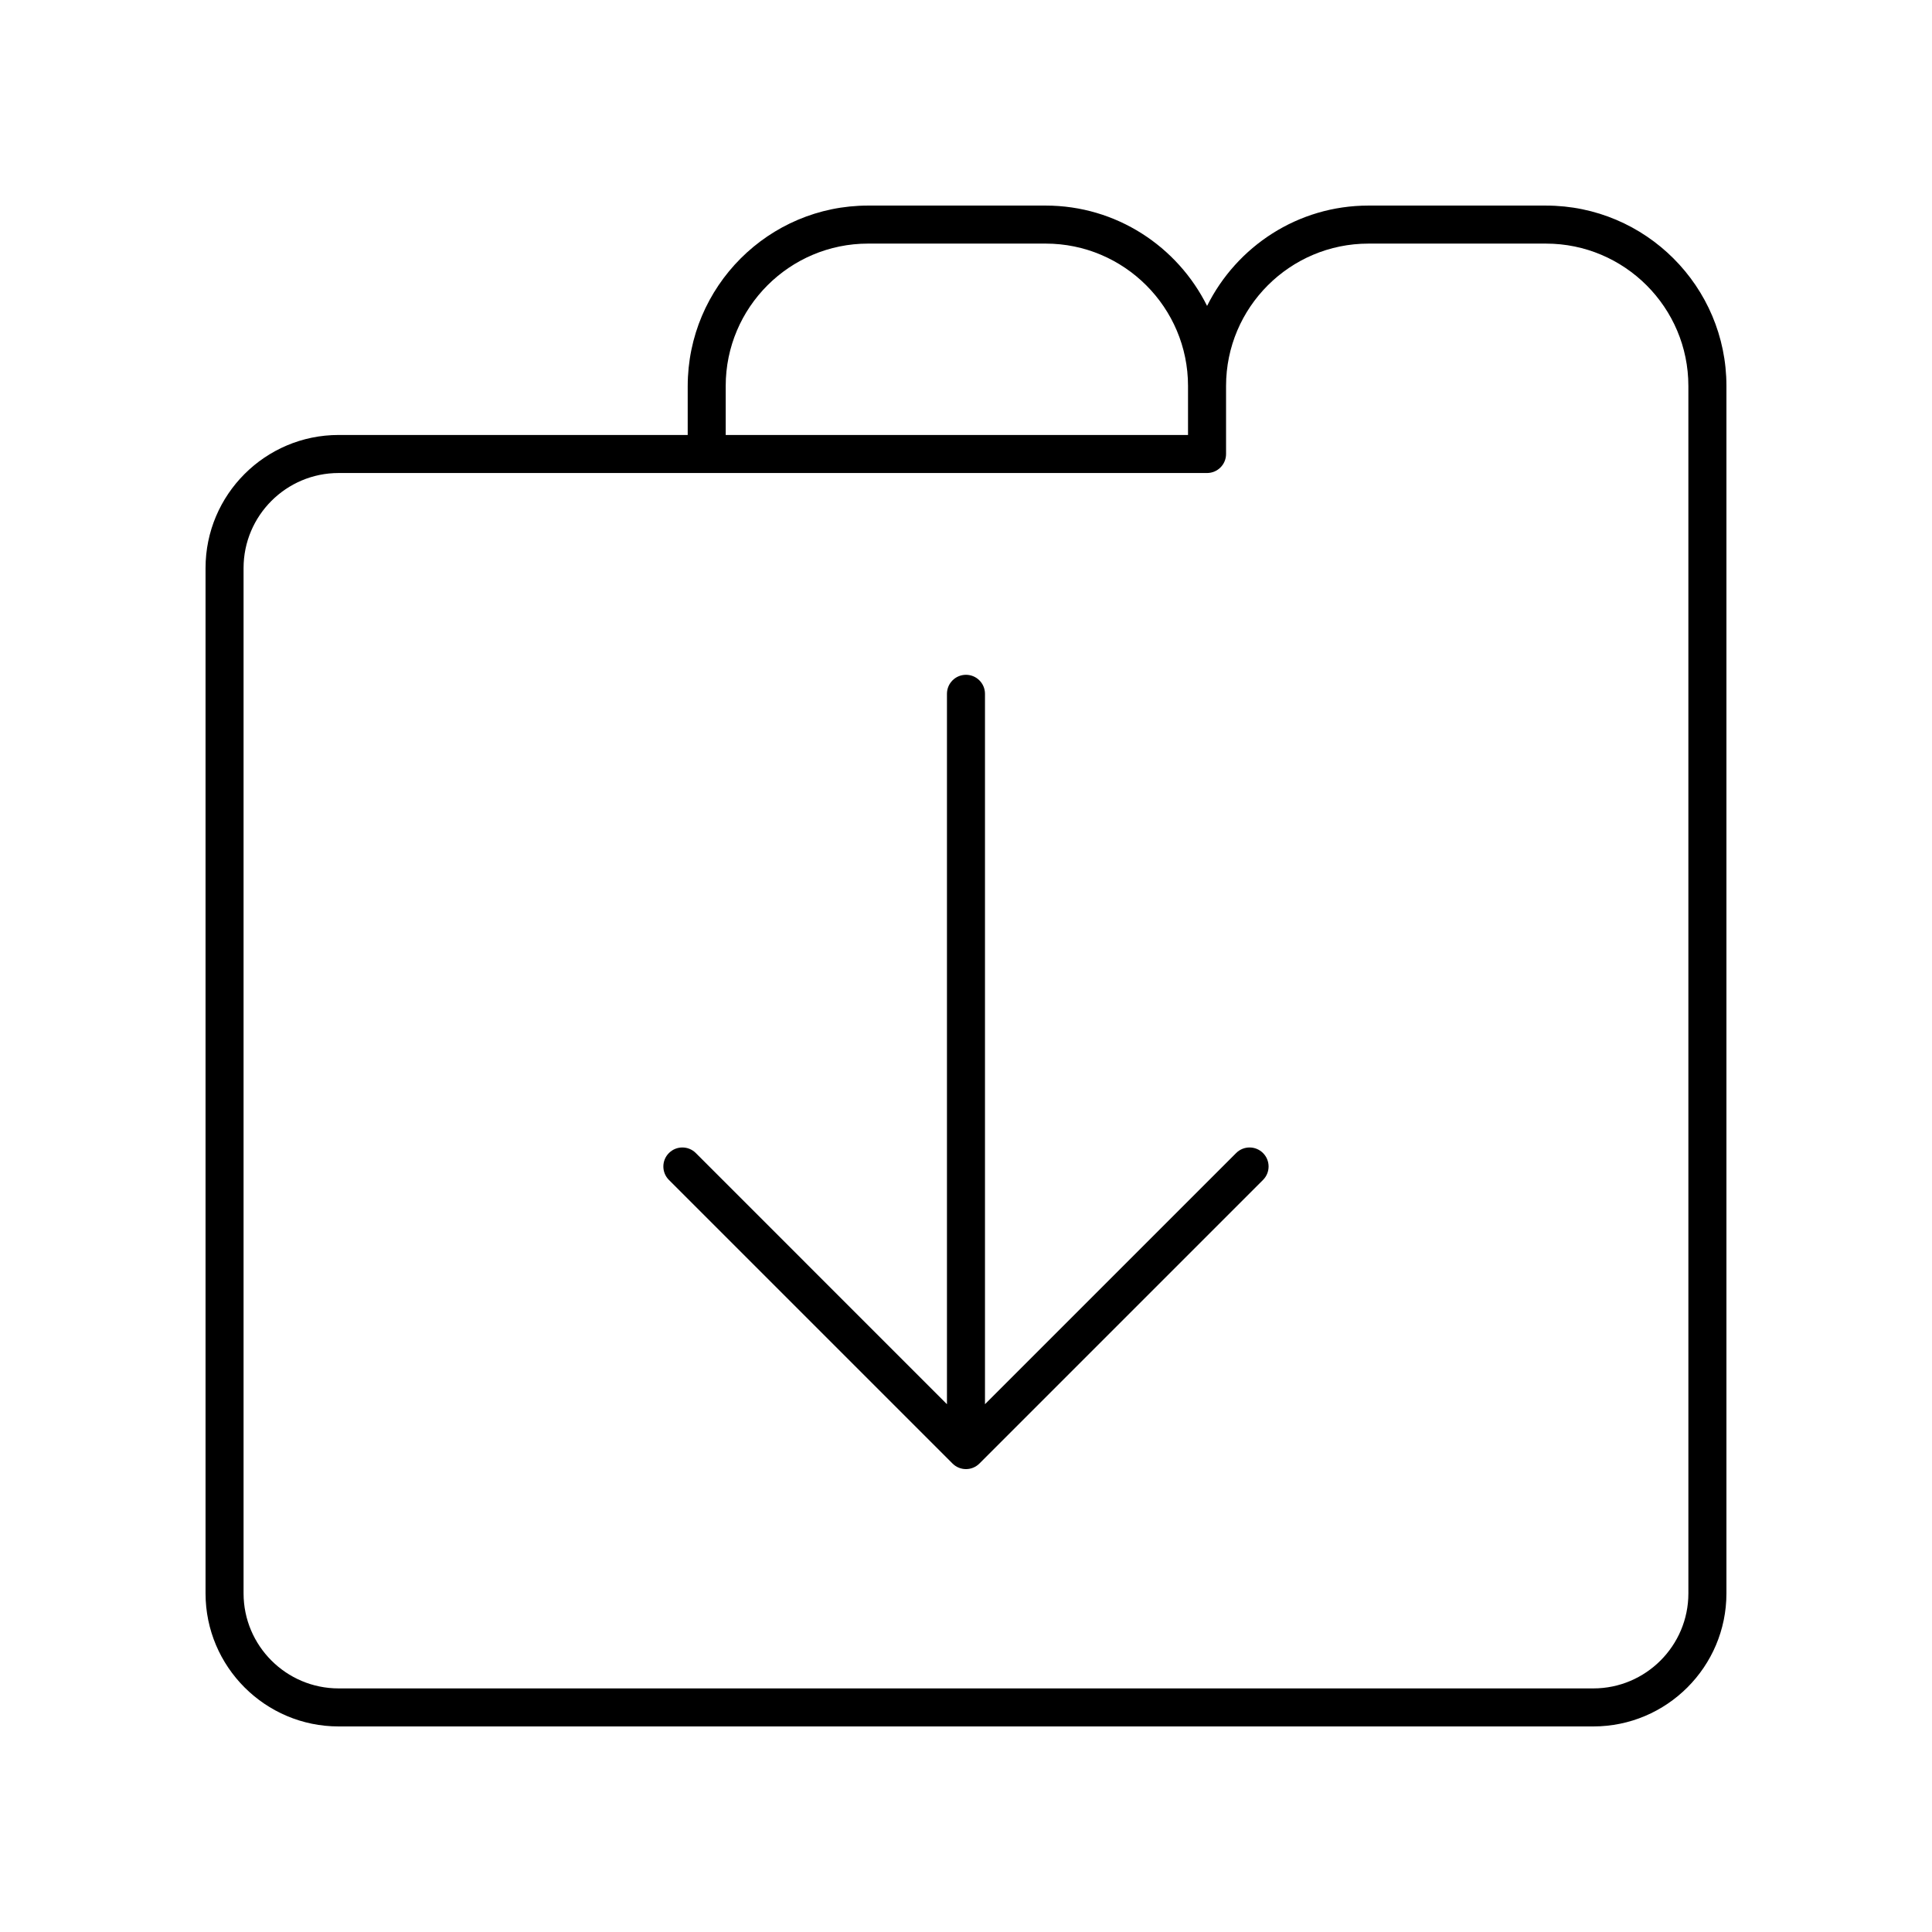 <?xml version="1.0" encoding="UTF-8"?>
<!-- Uploaded to: SVG Repo, www.svgrepo.com, Generator: SVG Repo Mixer Tools -->
<svg fill="#000000" width="800px" height="800px" version="1.1" viewBox="144 144 512 512" xmlns="http://www.w3.org/2000/svg">
 <g>
  <path d="m553.71 198.48h-47.059c-18.723 0-34.918 10.844-42.762 26.59-7.836-15.734-24.039-26.59-42.773-26.59h-47.059c-26.363 0-47.809 21.445-47.809 47.898v12.898l-92.512-0.004c-19.445 0-35.266 15.82-35.266 35.266v271.72c0 19.445 15.82 35.266 35.266 35.266h332.52c19.445 0 35.266-15.82 35.266-35.266v-319.97c0-26.359-21.449-47.805-47.809-47.805zm-217.39 47.805c0-20.805 16.93-37.73 37.73-37.73h47.059c20.805 0 37.73 16.926 37.73 37.73 0 0.008 0.004 0.012 0.004 0.02 0 0.023-0.004 0.047-0.004 0.074v12.898l-122.52-0.004zm255.12 319.97c0 13.891-11.301 25.191-25.191 25.191h-332.51c-13.891 0-25.191-11.301-25.191-25.191v-271.71c0-13.891 11.301-25.191 25.191-25.191h230.14c2.781 0 5.039-2.254 5.039-5.039v-18.027c0-20.805 16.926-37.73 37.73-37.73h47.059c20.805 0 37.73 16.926 37.73 37.73z"/>
  <path d="m471.59 449.57-66.559 66.559v-188.26c0-2.781-2.254-5.039-5.039-5.039-2.781 0-5.039 2.254-5.039 5.039v188.26l-66.555-66.559c-1.969-1.969-5.156-1.969-7.125 0s-1.969 5.156 0 7.125l75.156 75.156c0.988 0.984 2.277 1.477 3.566 1.477s2.578-0.492 3.562-1.477l75.156-75.156c1.969-1.969 1.969-5.156 0-7.125s-5.156-1.969-7.125 0z"/>
 </g>
</svg>